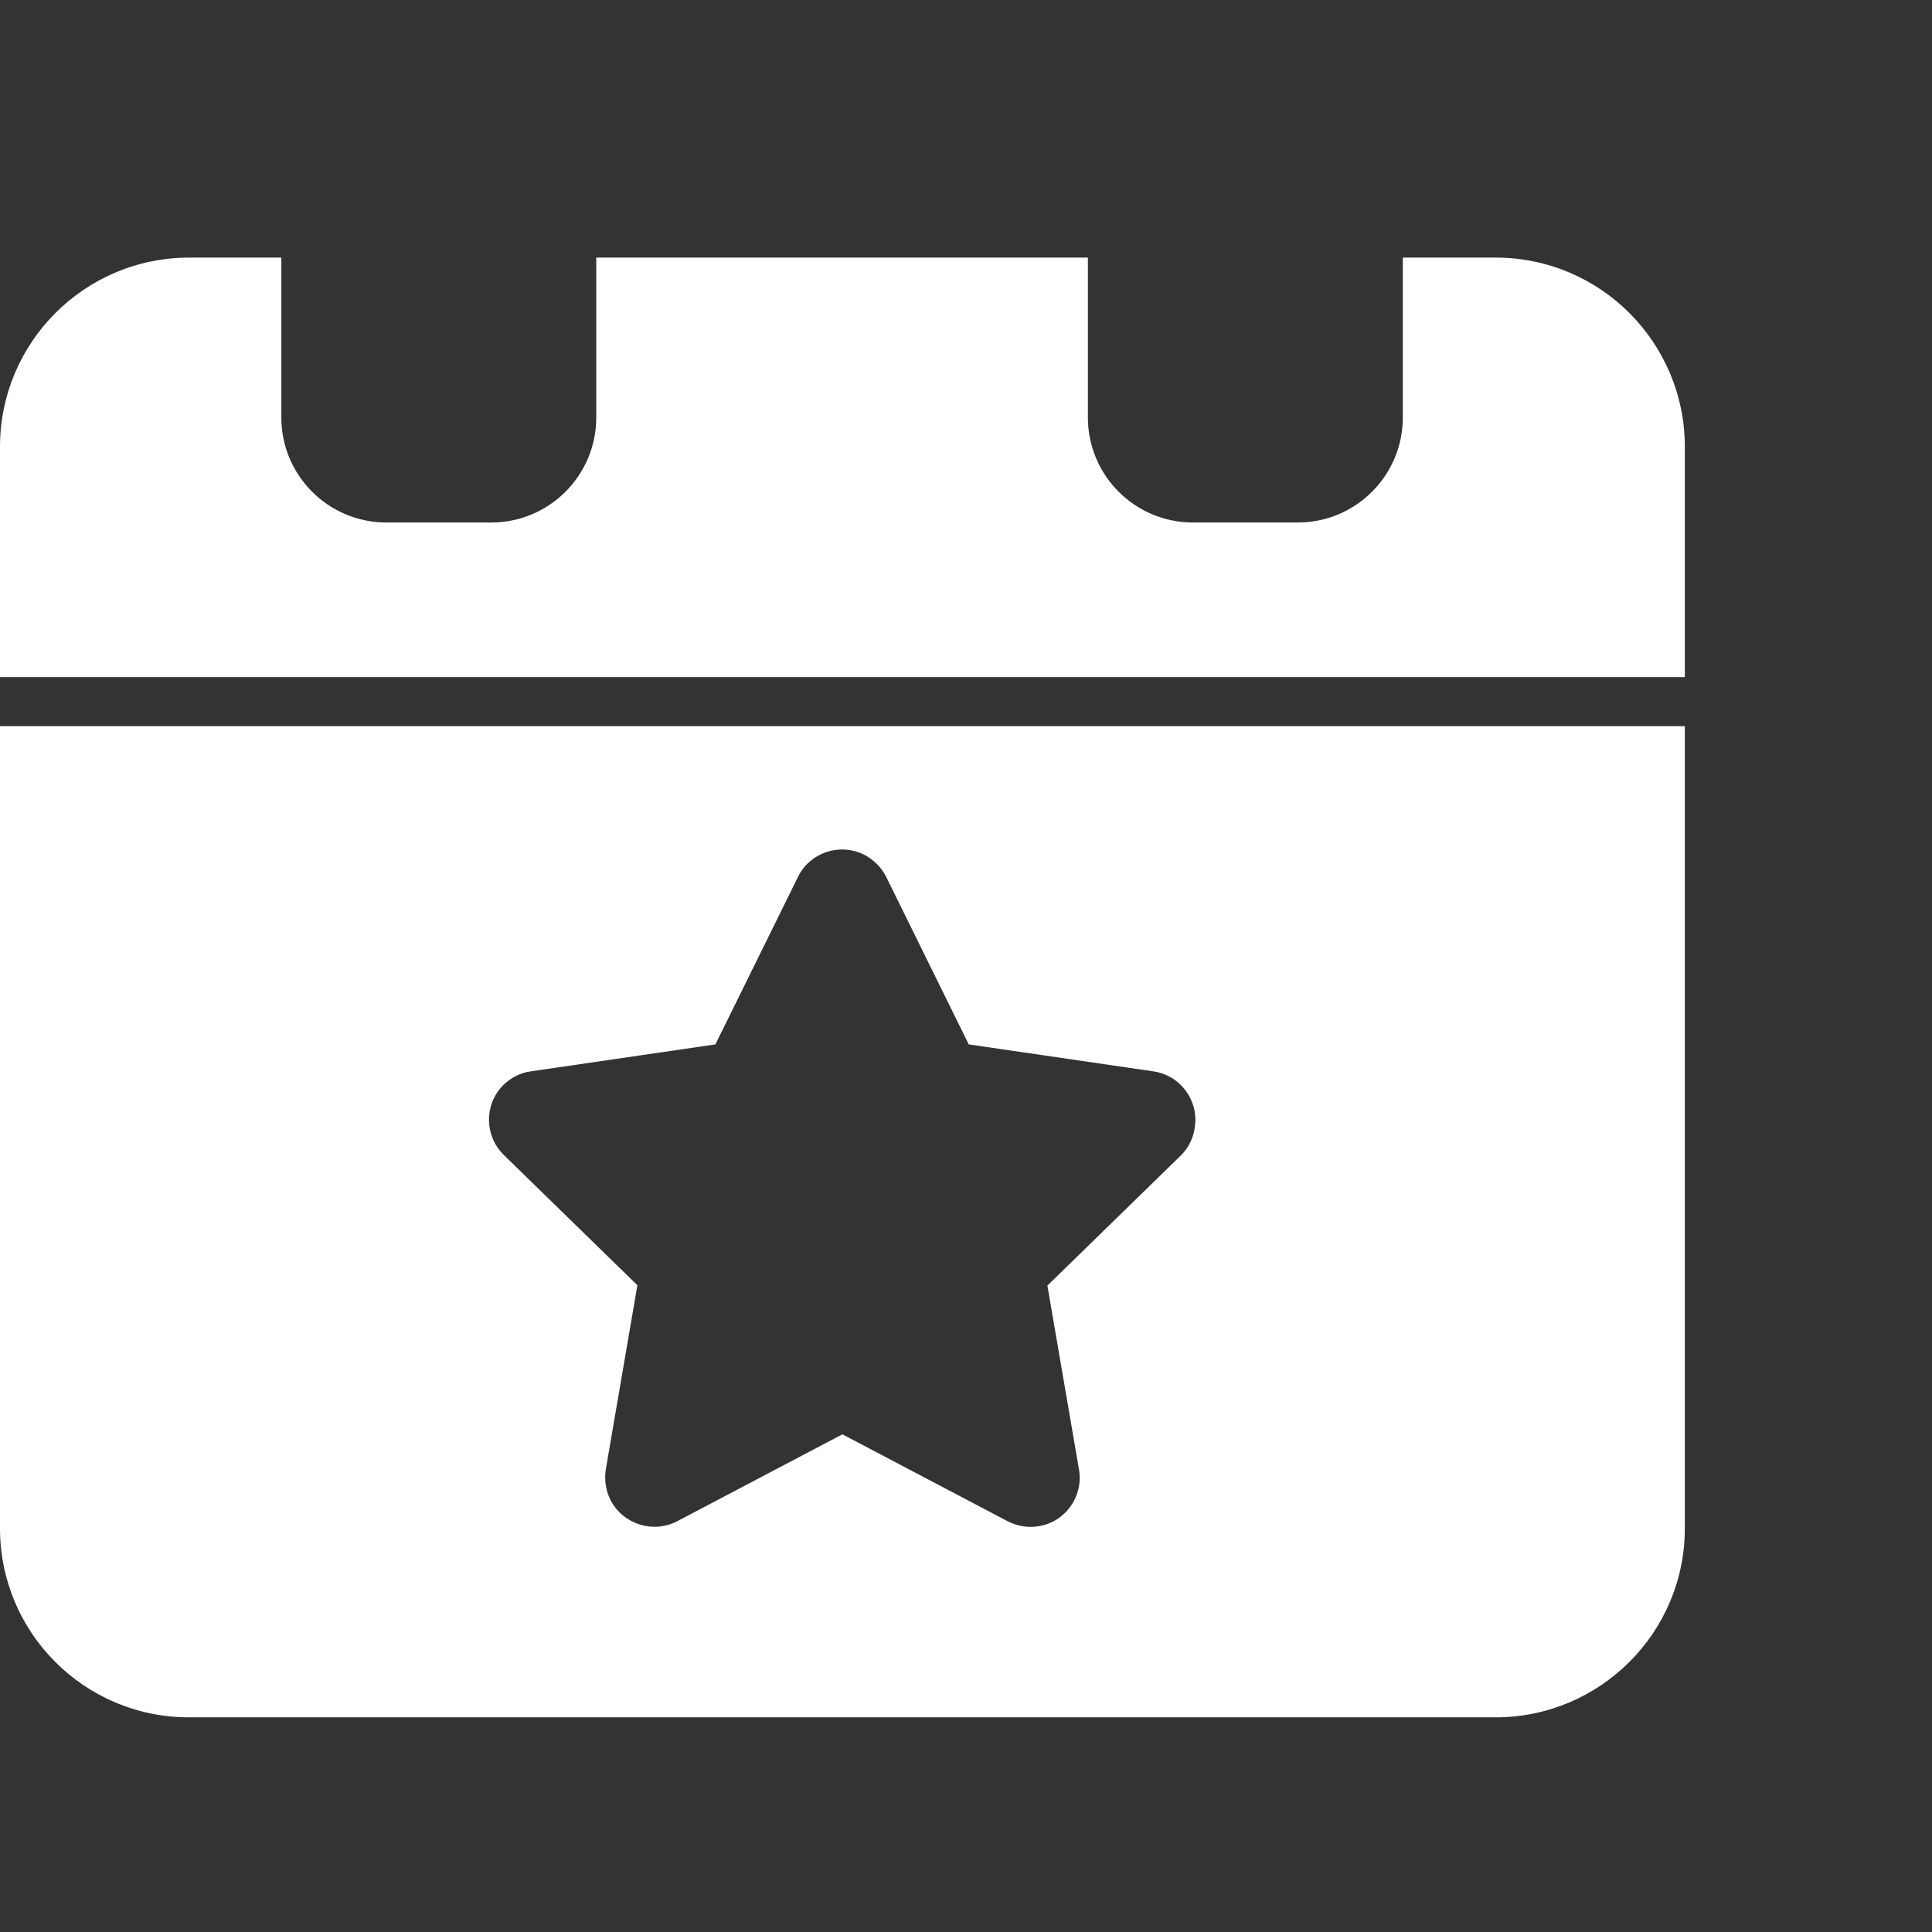 <svg width="45" height="45" viewBox="0 0 45 45" fill="none" xmlns="http://www.w3.org/2000/svg">
<rect x="0" y="0" width="45" height="45" fill="#333333" stroke="none"/>
<path d="M34.835 6H32.674V9.725C32.674 11.074 31.578 12.17 30.229 12.17H27.784C26.435 12.17 25.339 11.074 25.339 9.725V6H13.888V9.725C13.888 11.074 12.792 12.17 11.443 12.17H8.998C7.649 12.17 6.553 11.074 6.553 9.725V6H4.407C1.97 6 0 7.977 0 10.407V15.772H39.243V10.407C39.243 7.977 37.273 6 34.835 6Z" fill="white"/>
<path d="M0 16.914V35.6C0 38.03 1.97 40 4.399 40H34.835C37.265 40 39.243 38.03 39.243 35.6V16.914H0ZM27.508 26.909L24.396 29.944L25.132 34.228C25.239 34.849 24.818 35.447 24.197 35.547C23.952 35.593 23.691 35.547 23.469 35.432L19.621 33.408L15.774 35.432C15.214 35.723 14.524 35.508 14.225 34.949C14.111 34.727 14.072 34.474 14.111 34.221L14.846 29.936L11.734 26.901C11.282 26.456 11.275 25.736 11.711 25.284C11.888 25.108 12.118 24.985 12.363 24.954L16.663 24.326L18.587 20.424C18.863 19.857 19.552 19.627 20.119 19.903C20.342 20.018 20.526 20.195 20.641 20.424L22.564 24.326L26.864 24.954C27.493 25.046 27.922 25.629 27.83 26.25C27.799 26.503 27.684 26.733 27.508 26.909Z" fill="white"/>
</svg>
